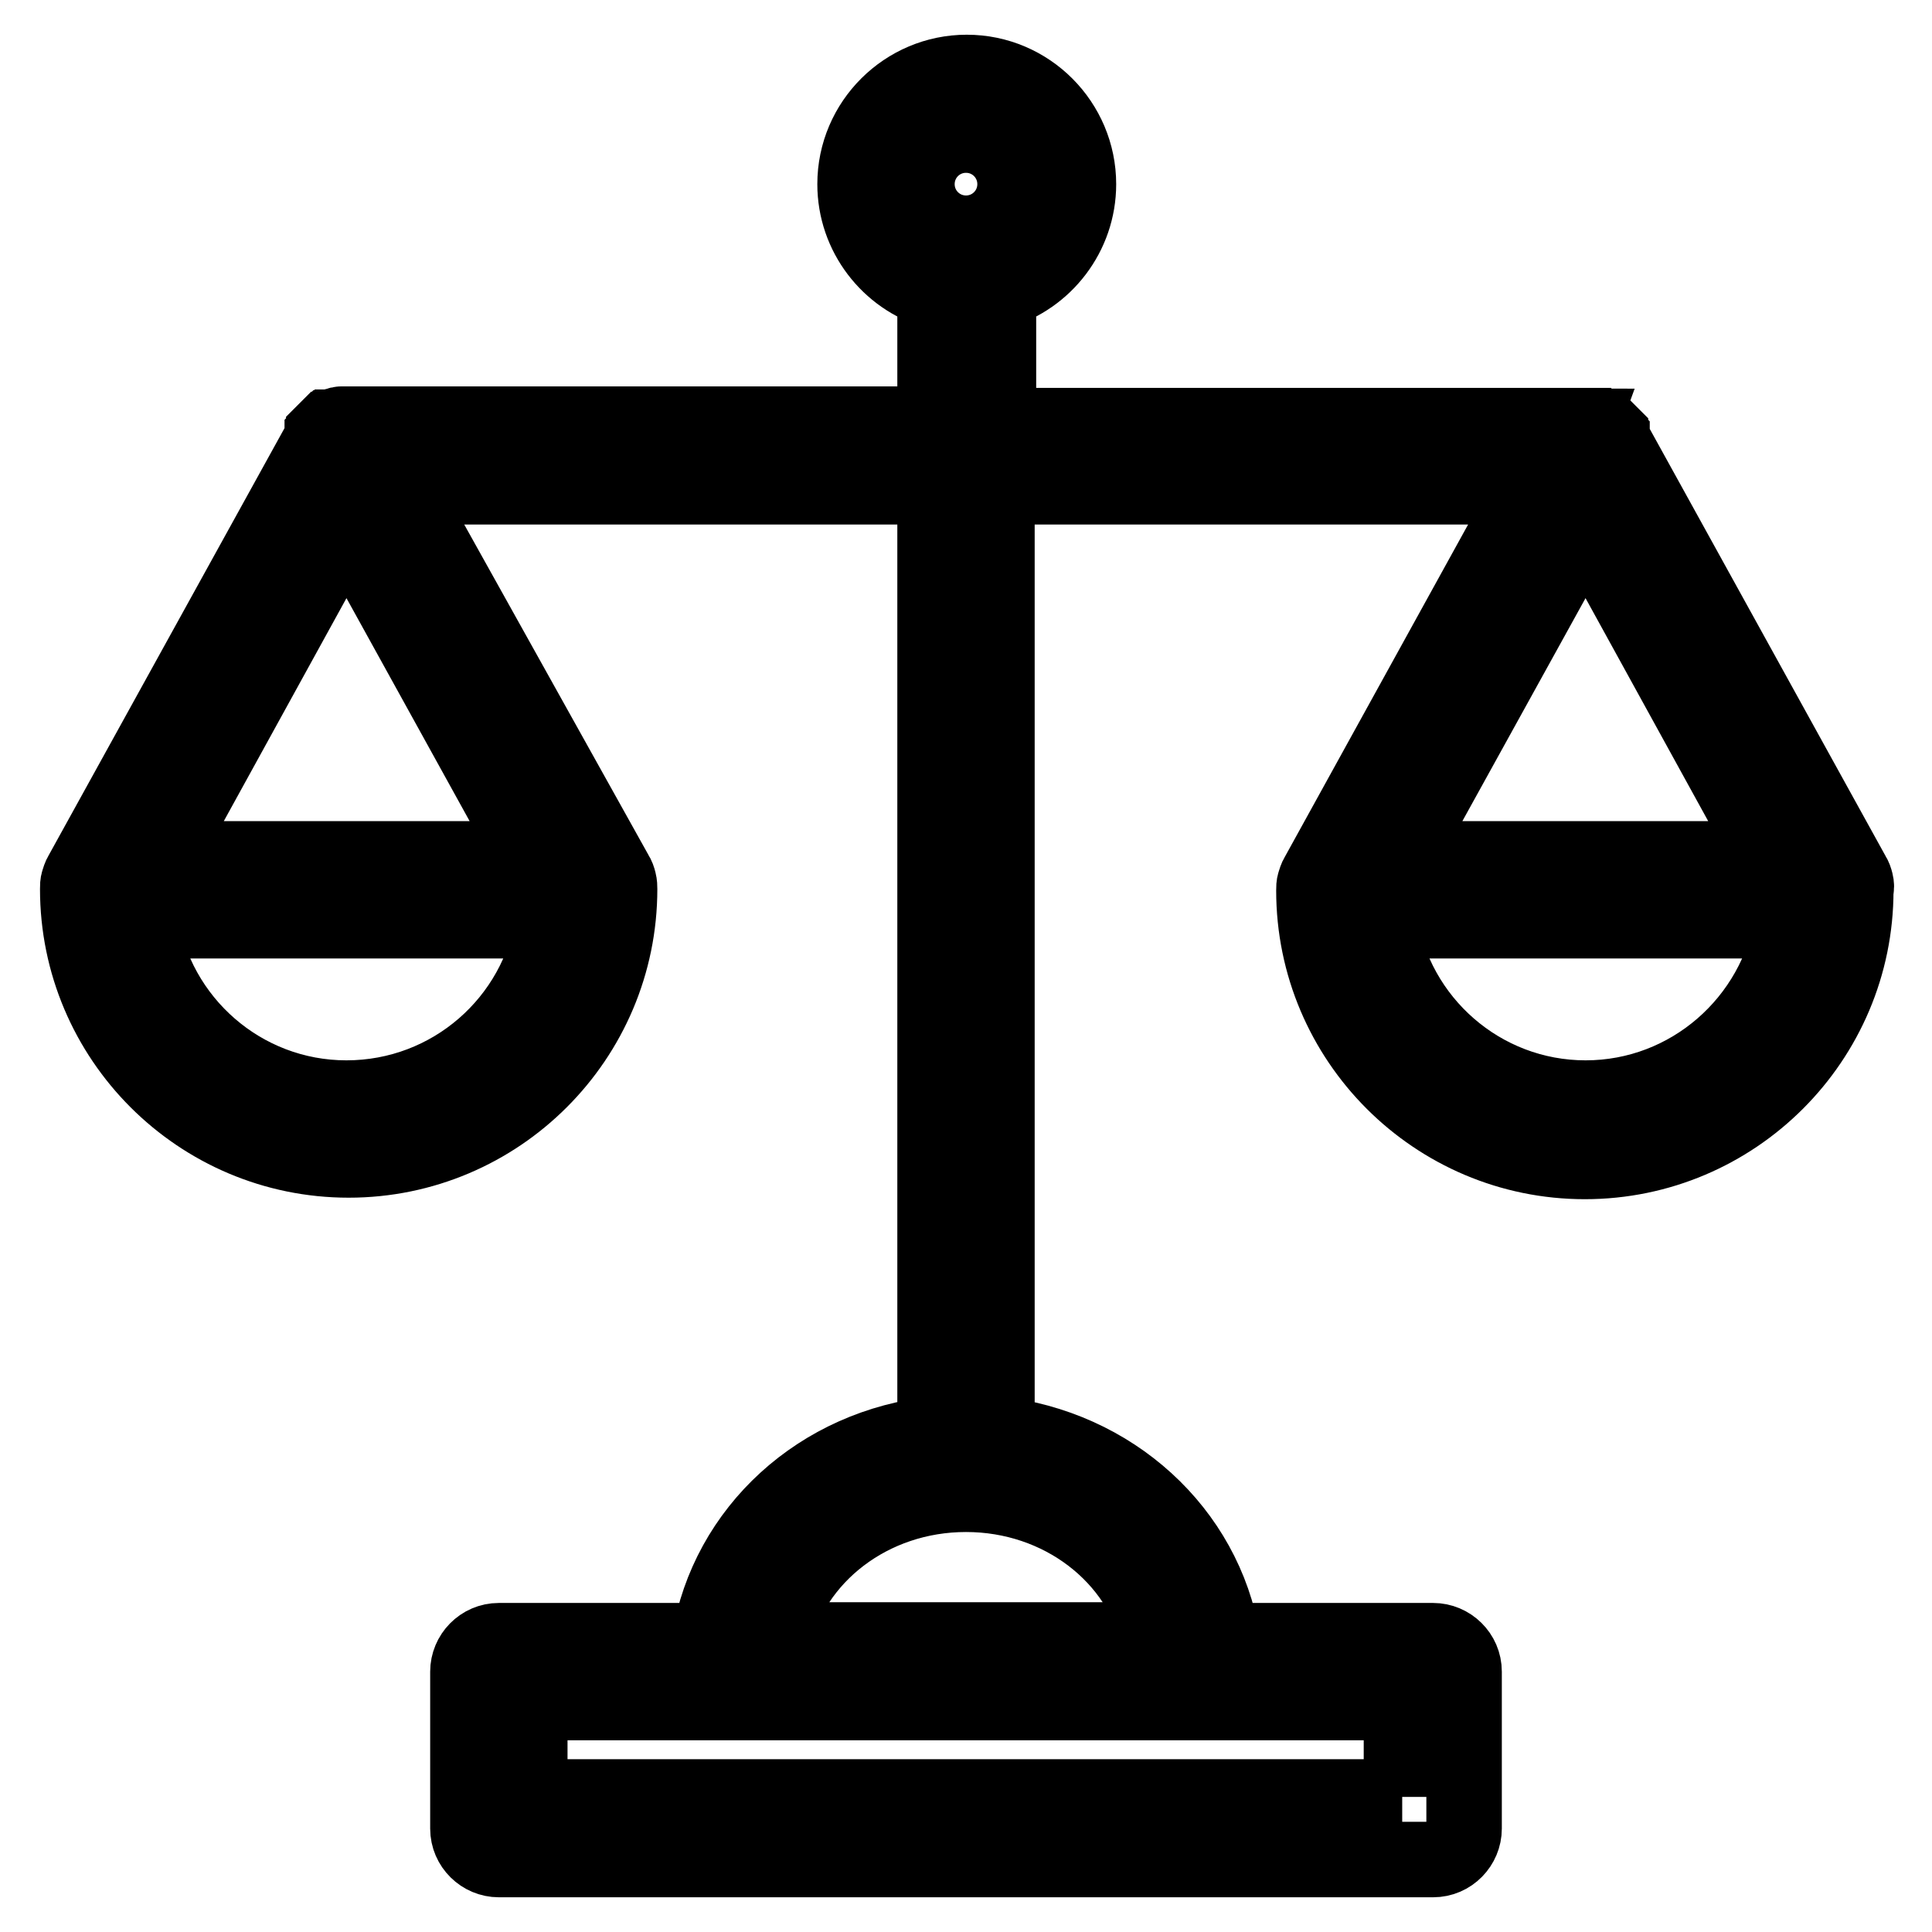 <?xml version="1.0" encoding="utf-8"?>
<!-- Svg Vector Icons : http://www.onlinewebfonts.com/icon -->
<!DOCTYPE svg PUBLIC "-//W3C//DTD SVG 1.1//EN" "http://www.w3.org/Graphics/SVG/1.1/DTD/svg11.dtd">
<svg version="1.1" xmlns="http://www.w3.org/2000/svg" xmlns:xlink="http://www.w3.org/1999/xlink" x="0px" y="0px" viewBox="0 0 256 256" enable-background="new 0 0 256 256" xml:space="preserve">
<g> <path stroke-width="10" fill-opacity="0" stroke="#000000"  d="M245.9,116.9c-0.1-0.4-0.2-0.7-0.4-1c0,0,0,0,0,0l-31.8-57.6l0,0l0,0c0,0,0,0,0-0.1c0,0,0,0,0,0 c0-0.1-0.1-0.1-0.1-0.2c0,0,0,0,0-0.1c0,0-0.1-0.1-0.1-0.1c0-0.1-0.1-0.1-0.1-0.2c0,0,0,0,0-0.1c0,0-0.1-0.1-0.1-0.1 c0,0-0.1-0.1-0.1-0.1c0,0,0,0,0,0c0,0-0.1-0.1-0.1-0.1c0,0-0.1-0.1-0.1-0.1c0,0,0,0-0.1,0c-0.1,0-0.1-0.1-0.2-0.1 c0,0-0.1-0.1-0.1-0.1c0,0,0,0-0.1,0c-0.1,0-0.1-0.1-0.2-0.1c0,0,0,0,0,0c0,0,0,0-0.1,0c0,0,0,0,0,0c0,0,0,0-0.1,0 c-0.1,0-0.1-0.1-0.2-0.1c-0.1,0-0.1-0.1-0.2-0.1c0,0-0.1,0-0.1-0.1c-0.1,0-0.2-0.1-0.2-0.1c-0.1,0-0.1,0-0.2,0c-0.1,0-0.1,0-0.2,0 c0,0,0,0,0,0c-0.1,0-0.1,0-0.2,0c-0.1,0-0.1,0-0.2,0c0,0,0,0,0,0c0,0,0,0,0,0c-0.1,0-0.1,0-0.2,0c-0.1,0-0.1,0-0.2,0l0,0h-77.9 V38.6c6.1-1.8,10.6-7.5,10.6-14.2c0-8.1-6.6-14.8-14.8-14.8c-8.1,0-14.8,6.6-14.8,14.8c0,6.7,4.5,12.4,10.6,14.2v17.6H46h0 c-0.1,0-0.2,0-0.3,0c0,0-0.1,0-0.1,0c-0.1,0-0.2,0-0.3,0c0,0-0.1,0-0.1,0c-0.1,0-0.2,0-0.3,0.1c0,0-0.1,0-0.1,0 c-0.1,0-0.2,0.1-0.3,0.1c0,0-0.1,0-0.1,0c-0.1,0-0.2,0.1-0.2,0.1c0,0-0.1,0-0.1,0.1c0,0-0.1,0-0.1,0c0,0,0,0,0,0c0,0,0,0-0.1,0 c0,0,0,0-0.1,0c0,0-0.1,0.1-0.1,0.1c0,0,0,0-0.1,0c0,0-0.1,0.1-0.1,0.1c0,0-0.1,0.1-0.1,0.1c0,0,0,0-0.1,0c0,0-0.1,0.1-0.1,0.1 c0,0-0.1,0.1-0.1,0.1c0,0,0,0,0,0c0,0-0.1,0.1-0.1,0.1c0,0-0.1,0.1-0.1,0.1c0,0,0,0,0,0.1c0,0.1-0.1,0.1-0.1,0.2 c0,0-0.1,0.1-0.1,0.1c0,0,0,0,0,0.1c0,0.1-0.1,0.1-0.1,0.2l0,0.1c0,0,0,0,0,0.1l0,0l0,0l-31.8,57.6c0,0,0,0,0,0 c-0.2,0.3-0.3,0.7-0.4,1c-0.1,0.3-0.1,0.6-0.1,1v0c0,19.8,16.1,35.9,35.9,35.9c19.8,0,35.9-16.1,35.9-35.9c0,0,0,0,0,0 c0-0.3,0-0.6-0.1-1c-0.1-0.4-0.2-0.7-0.4-1c0,0,0,0,0,0L53,64.5h70.9v124.2c0,0.4,0.1,0.9,0.2,1.3c-15.5,1.6-27.7,12.8-30.1,27.4 H66.1c-2.3,0-4.1,1.9-4.1,4.1v20.8c0,2.3,1.9,4.1,4.1,4.1h123.8c2.3,0,4.1-1.9,4.1-4.1v-20.8c0-2.3-1.9-4.1-4.1-4.1h-27.9 c-2.4-14.5-14.6-25.7-30.1-27.4c0.1-0.4,0.2-0.8,0.2-1.3V64.5H203l-28.4,51.5l0,0c-0.2,0.3-0.3,0.7-0.4,1c-0.1,0.3-0.1,0.6-0.1,1 c0,0,0,0,0,0c0,19.8,16.1,35.9,35.9,35.9s35.9-16.1,35.9-35.9v0C246,117.6,246,117.3,245.9,116.9z M45.9,68.9l24.8,44.9H21.2 L45.9,68.9z M45.9,145.5c-13.8,0-25.3-10.2-27.3-23.5h54.7C71.3,135.3,59.8,145.5,45.9,145.5L45.9,145.5z M121.5,24.4 c0-3.6,2.9-6.5,6.5-6.5c3.6,0,6.5,2.9,6.5,6.5c0,3.6-2.9,6.5-6.5,6.5C124.4,30.9,121.5,28,121.5,24.4z M185.8,238.1H70.2v-12.5 h115.5V238.1z M153.6,217.3h-51.2c2.5-11.1,13-19.3,25.6-19.3C140.6,198,151.1,206.2,153.6,217.3z M234.8,113.8h-49.5l24.8-44.9 L234.8,113.8z M210.1,145.5c-13.8,0-25.3-10.2-27.3-23.5h54.7C235.4,135.3,223.9,145.5,210.1,145.5z"/></g>
</svg>